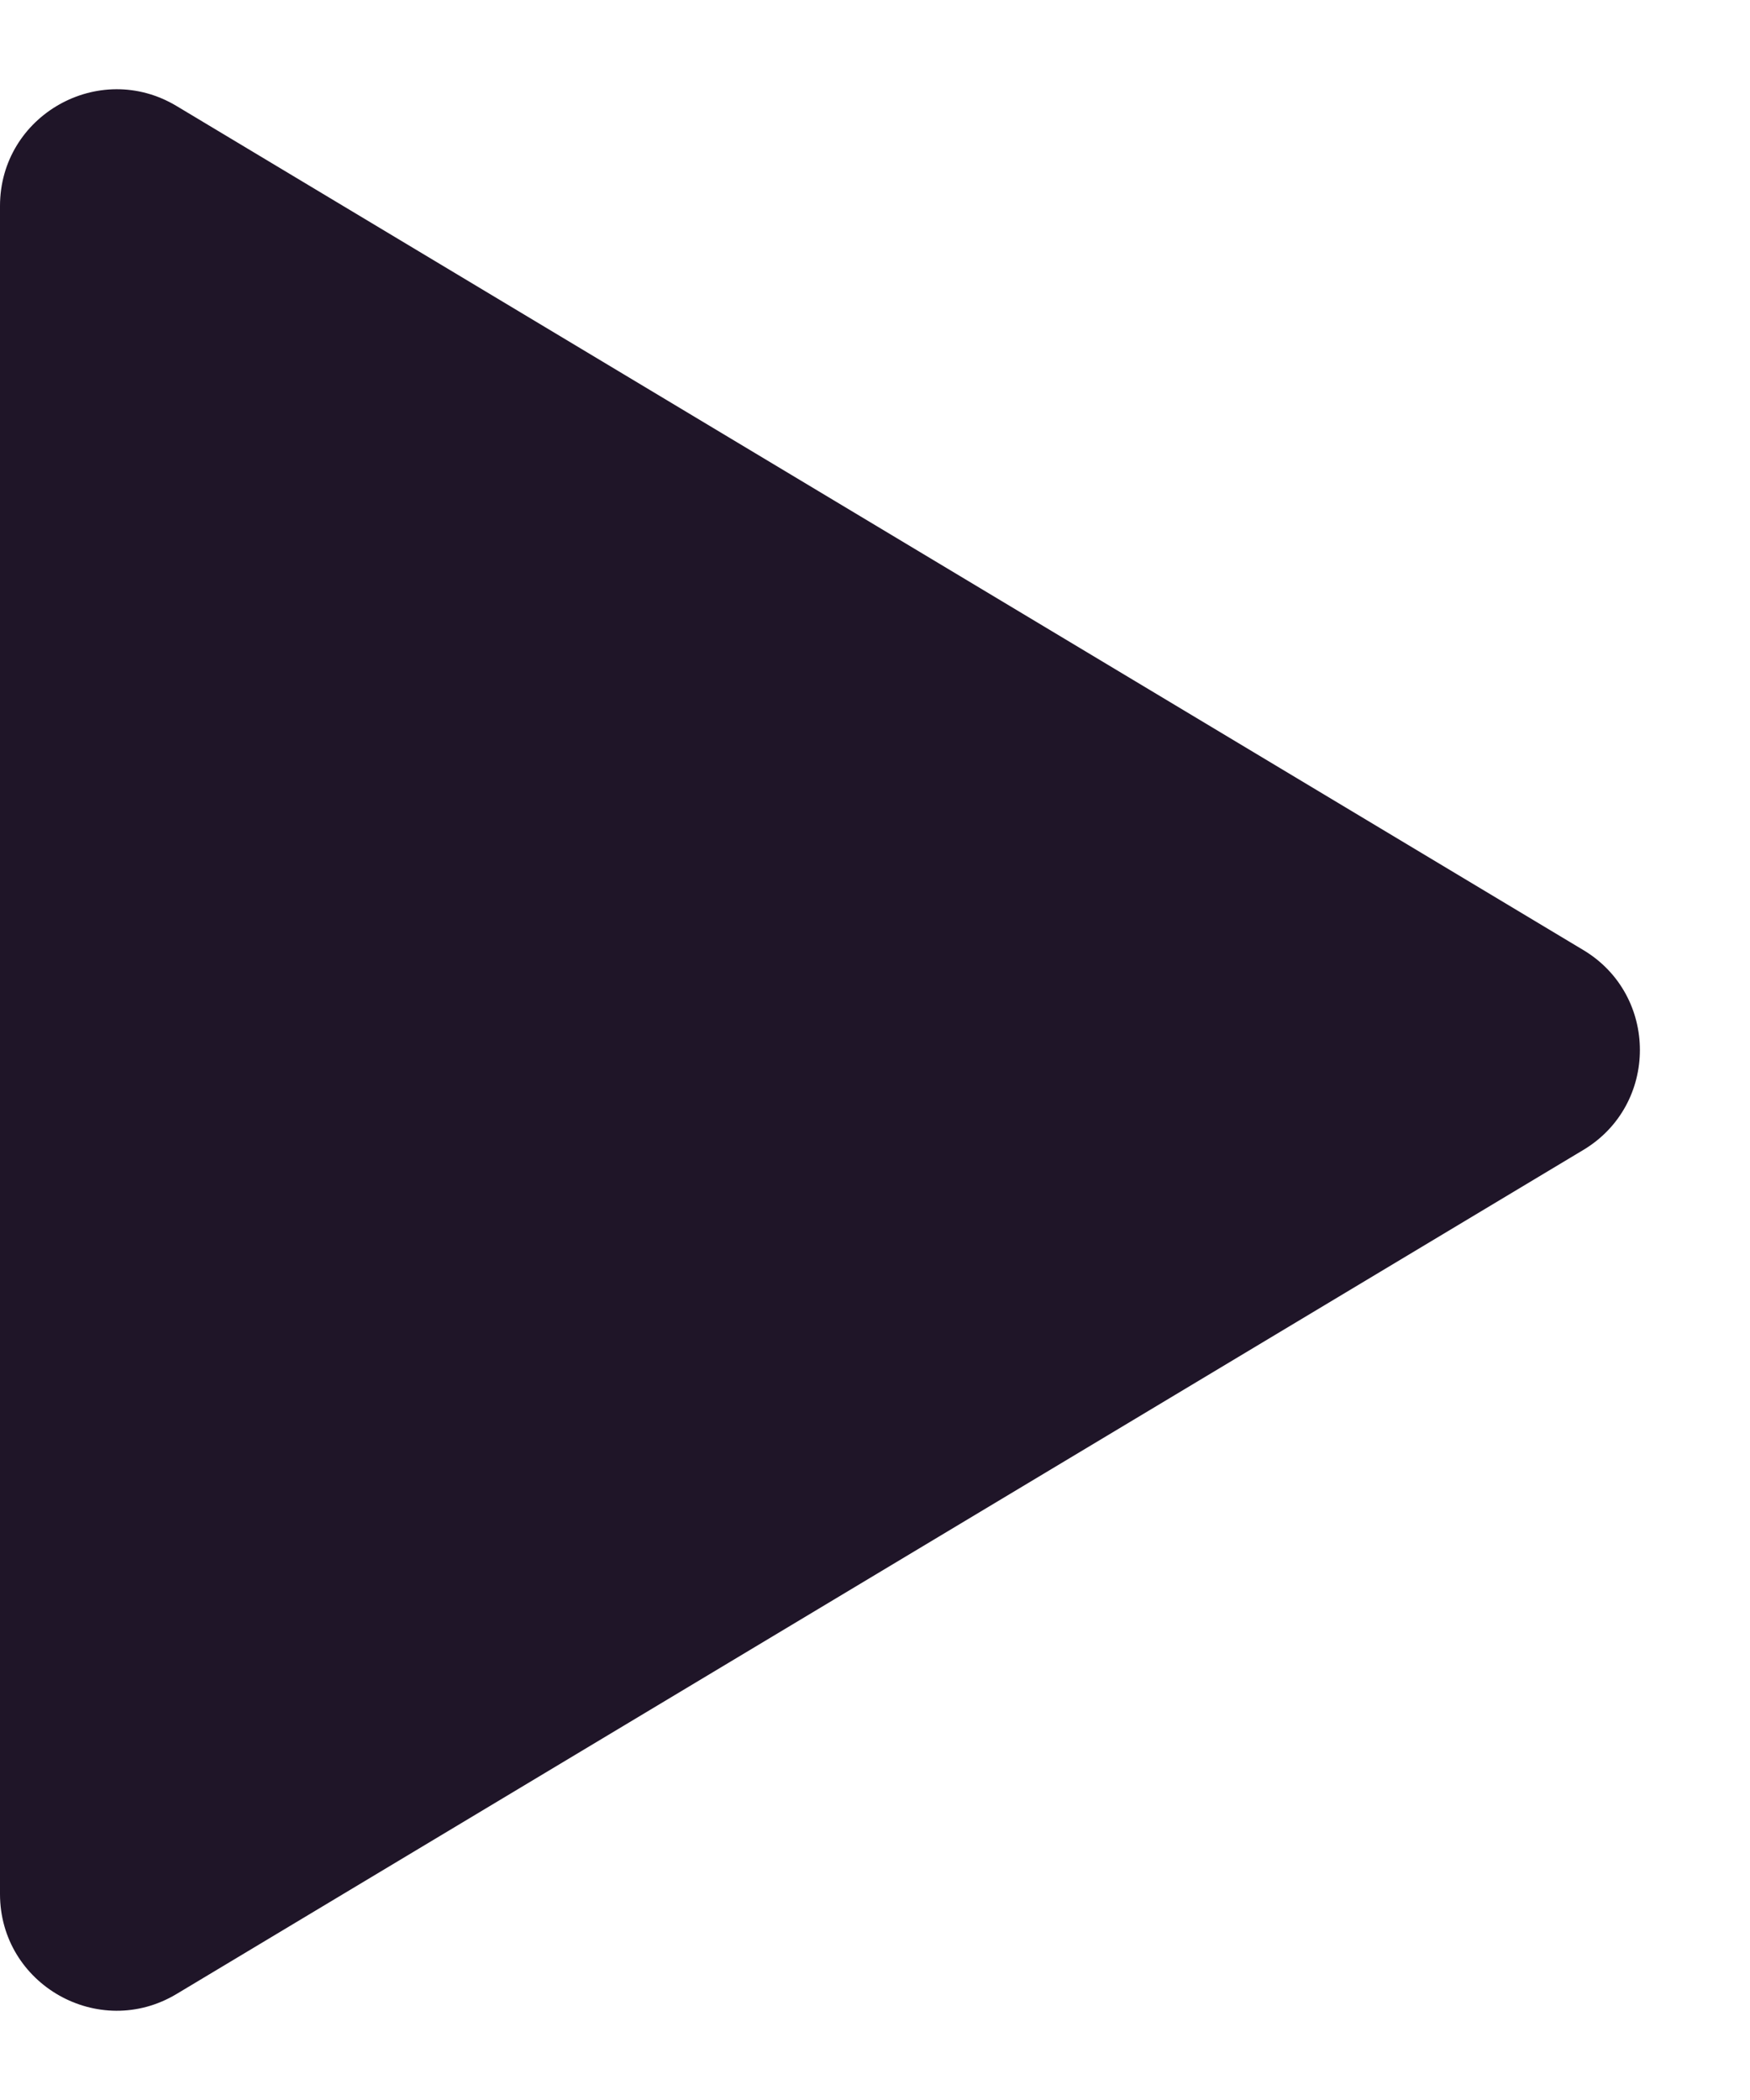 <svg width="15" height="18" viewBox="0 0 15 18" fill="none" xmlns="http://www.w3.org/2000/svg">
<path d="M1.514 0.909C0.848 0.509 0 0.989 0 1.766V16.234C0 17.011 0.848 17.491 1.514 17.091L13.571 9.857C14.218 9.469 14.218 8.531 13.571 8.143L1.514 0.909Z" fill="#1F1528"/>
</svg>
